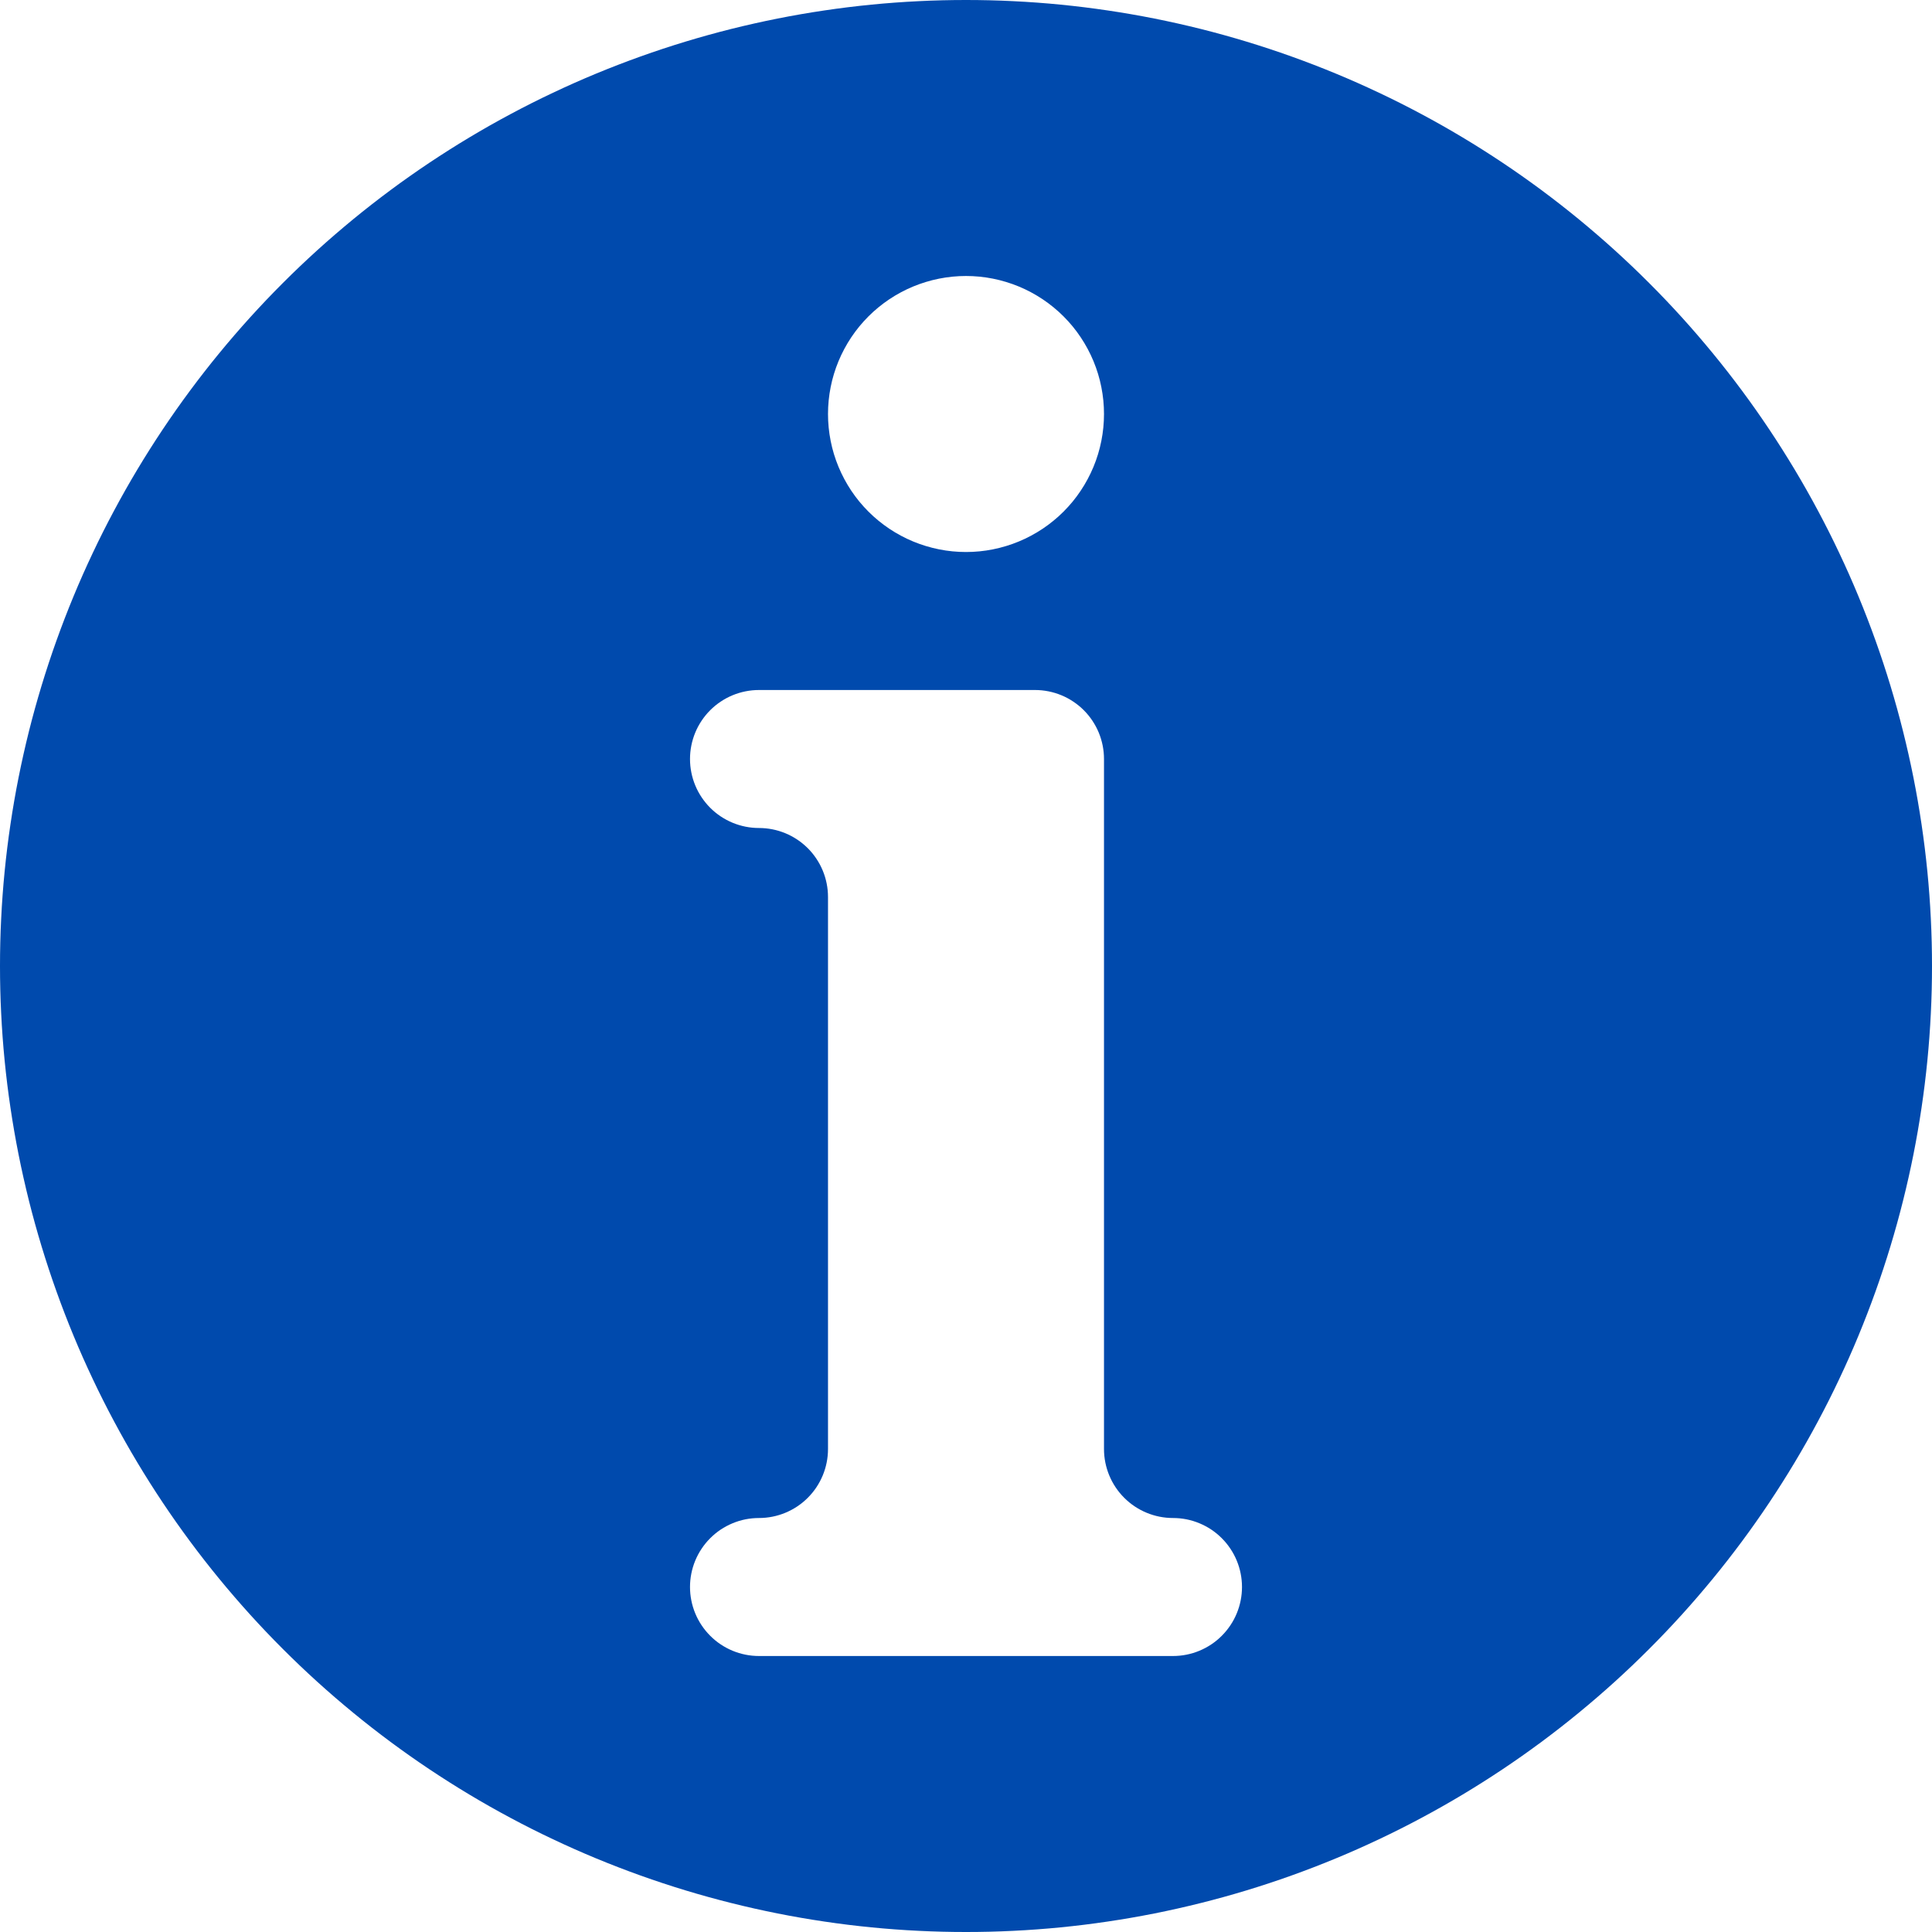 <svg xmlns="http://www.w3.org/2000/svg" xmlns:xlink="http://www.w3.org/1999/xlink" width="500" zoomAndPan="magnify" viewBox="0 0 375 375" height="500" preserveAspectRatio="xMidYMid meet" version="1.0"><path fill="#004aad" d="M 187.5 0 C 184.43 0 181.363 0.074 178.301 0.227 C 175.234 0.375 172.176 0.602 169.121 0.902 C 166.066 1.203 163.023 1.578 159.988 2.031 C 156.953 2.48 153.93 3.004 150.922 3.602 C 147.91 4.203 144.918 4.875 141.941 5.617 C 138.965 6.363 136.008 7.184 133.07 8.074 C 130.137 8.965 127.223 9.926 124.332 10.961 C 121.445 11.996 118.582 13.098 115.746 14.273 C 112.91 15.445 110.105 16.691 107.332 18.004 C 104.559 19.312 101.82 20.691 99.113 22.141 C 96.406 23.586 93.738 25.098 91.105 26.676 C 88.473 28.254 85.883 29.895 83.332 31.598 C 80.777 33.305 78.27 35.07 75.805 36.898 C 73.34 38.727 70.922 40.613 68.551 42.559 C 66.18 44.508 63.855 46.512 61.582 48.57 C 59.309 50.633 57.086 52.746 54.918 54.918 C 52.746 57.086 50.633 59.309 48.57 61.582 C 46.512 63.855 44.508 66.18 42.559 68.551 C 40.613 70.922 38.727 73.34 36.898 75.805 C 35.07 78.27 33.305 80.777 31.598 83.332 C 29.895 85.883 28.254 88.473 26.676 91.105 C 25.098 93.738 23.586 96.406 22.141 99.113 C 20.691 101.82 19.312 104.559 18.004 107.332 C 16.691 110.105 15.445 112.91 14.273 115.746 C 13.098 118.582 11.996 121.445 10.961 124.332 C 9.926 127.223 8.965 130.137 8.074 133.07 C 7.184 136.008 6.363 138.965 5.617 141.941 C 4.875 144.918 4.203 147.91 3.602 150.922 C 3.004 153.93 2.48 156.953 2.031 159.988 C 1.578 163.023 1.203 166.066 0.902 169.121 C 0.602 172.176 0.375 175.234 0.227 178.301 C 0.074 181.363 0 184.43 0 187.5 C 0 190.57 0.074 193.637 0.227 196.699 C 0.375 199.766 0.602 202.824 0.902 205.879 C 1.203 208.934 1.578 211.977 2.031 215.012 C 2.48 218.047 3.004 221.07 3.602 224.078 C 4.203 227.09 4.875 230.082 5.617 233.059 C 6.363 236.035 7.184 238.992 8.074 241.93 C 8.965 244.863 9.926 247.777 10.961 250.668 C 11.996 253.555 13.098 256.418 14.273 259.254 C 15.445 262.09 16.691 264.895 18.004 267.668 C 19.312 270.441 20.691 273.18 22.141 275.887 C 23.586 278.594 25.098 281.262 26.676 283.895 C 28.254 286.527 29.895 289.117 31.598 291.668 C 33.305 294.223 35.07 296.73 36.898 299.195 C 38.727 301.66 40.613 304.078 42.559 306.449 C 44.508 308.82 46.512 311.145 48.57 313.418 C 50.633 315.691 52.746 317.914 54.918 320.082 C 57.086 322.254 59.309 324.367 61.582 326.43 C 63.855 328.488 66.18 330.492 68.551 332.438 C 70.922 334.387 73.34 336.273 75.805 338.102 C 78.27 339.93 80.777 341.695 83.332 343.402 C 85.883 345.105 88.473 346.746 91.105 348.324 C 93.738 349.902 96.406 351.414 99.113 352.859 C 101.82 354.309 104.559 355.688 107.332 356.996 C 110.105 358.309 112.91 359.555 115.746 360.727 C 118.582 361.902 121.445 363.004 124.332 364.039 C 127.223 365.074 130.137 366.035 133.07 366.926 C 136.008 367.816 138.965 368.637 141.941 369.379 C 144.918 370.125 147.91 370.797 150.922 371.398 C 153.93 371.996 156.953 372.52 159.988 372.969 C 163.023 373.422 166.066 373.797 169.121 374.098 C 172.176 374.398 175.234 374.625 178.301 374.773 C 181.363 374.926 184.43 375 187.5 375 C 190.57 375 193.637 374.926 196.699 374.773 C 199.766 374.625 202.824 374.398 205.879 374.098 C 208.934 373.797 211.977 373.422 215.012 372.969 C 218.047 372.52 221.07 371.996 224.078 371.398 C 227.09 370.797 230.082 370.125 233.059 369.379 C 236.035 368.637 238.992 367.816 241.93 366.926 C 244.863 366.035 247.777 365.074 250.668 364.039 C 253.555 363.004 256.418 361.902 259.254 360.727 C 262.09 359.555 264.895 358.309 267.668 356.996 C 270.441 355.688 273.18 354.309 275.887 352.859 C 278.594 351.414 281.262 349.902 283.895 348.324 C 286.527 346.746 289.117 345.105 291.668 343.402 C 294.223 341.695 296.73 339.93 299.195 338.102 C 301.66 336.273 304.078 334.387 306.449 332.438 C 308.82 330.492 311.145 328.488 313.418 326.43 C 315.691 324.367 317.914 322.254 320.082 320.082 C 322.254 317.914 324.367 315.691 326.43 313.418 C 328.488 311.145 330.492 308.82 332.438 306.449 C 334.387 304.078 336.273 301.66 338.102 299.195 C 339.93 296.73 341.695 294.223 343.402 291.668 C 345.105 289.117 346.746 286.527 348.324 283.895 C 349.902 281.262 351.414 278.594 352.859 275.887 C 354.309 273.18 355.688 270.441 356.996 267.668 C 358.309 264.895 359.555 262.09 360.727 259.254 C 361.902 256.418 363.004 253.555 364.039 250.668 C 365.074 247.777 366.035 244.863 366.926 241.93 C 367.816 238.992 368.637 236.035 369.379 233.059 C 370.125 230.082 370.797 227.09 371.398 224.078 C 371.996 221.07 372.52 218.047 372.969 215.012 C 373.422 211.977 373.797 208.934 374.098 205.879 C 374.398 202.824 374.625 199.766 374.773 196.699 C 374.926 193.637 375 190.57 375 187.5 C 375 184.43 374.926 181.363 374.773 178.301 C 374.625 175.234 374.398 172.176 374.098 169.121 C 373.797 166.066 373.422 163.023 372.969 159.988 C 372.52 156.953 371.996 153.93 371.398 150.922 C 370.797 147.91 370.125 144.918 369.379 141.941 C 368.637 138.965 367.816 136.008 366.926 133.07 C 366.035 130.137 365.074 127.223 364.039 124.332 C 363.004 121.445 361.902 118.582 360.727 115.746 C 359.555 112.91 358.309 110.105 356.996 107.332 C 355.688 104.559 354.309 101.82 352.859 99.113 C 351.414 96.406 349.902 93.738 348.324 91.105 C 346.746 88.473 345.105 85.883 343.402 83.332 C 341.695 80.777 339.93 78.27 338.102 75.805 C 336.273 73.34 334.387 70.922 332.438 68.551 C 330.492 66.18 328.488 63.855 326.43 61.582 C 324.367 59.309 322.254 57.086 320.082 54.918 C 317.914 52.746 315.691 50.633 313.418 48.57 C 311.145 46.512 308.82 44.508 306.449 42.559 C 304.078 40.613 301.66 38.727 299.195 36.898 C 296.73 35.07 294.223 33.305 291.668 31.598 C 289.117 29.895 286.527 28.254 283.895 26.676 C 281.262 25.098 278.594 23.586 275.887 22.141 C 273.18 20.691 270.441 19.312 267.668 18.004 C 264.895 16.691 262.09 15.445 259.254 14.273 C 256.418 13.098 253.555 11.996 250.668 10.961 C 247.777 9.926 244.863 8.965 241.93 8.074 C 238.992 7.184 236.035 6.363 233.059 5.617 C 230.082 4.875 227.09 4.203 224.078 3.602 C 221.07 3.004 218.047 2.48 215.012 2.031 C 211.977 1.578 208.934 1.203 205.879 0.902 C 202.824 0.602 199.766 0.375 196.699 0.227 C 193.637 0.074 190.57 0 187.5 0 Z M 160.715 80.355 C 160.715 79.48 160.758 78.605 160.844 77.73 C 160.93 76.859 161.059 75.992 161.23 75.133 C 161.398 74.27 161.613 73.422 161.867 72.582 C 162.121 71.742 162.418 70.918 162.754 70.105 C 163.09 69.297 163.465 68.504 163.879 67.73 C 164.289 66.957 164.742 66.207 165.227 65.477 C 165.715 64.746 166.238 64.043 166.793 63.363 C 167.352 62.688 167.938 62.039 168.559 61.418 C 169.18 60.797 169.828 60.207 170.508 59.652 C 171.184 59.094 171.891 58.574 172.617 58.086 C 173.348 57.598 174.102 57.148 174.875 56.734 C 175.648 56.32 176.438 55.945 177.25 55.609 C 178.059 55.273 178.887 54.98 179.723 54.727 C 180.562 54.469 181.414 54.258 182.273 54.086 C 183.137 53.914 184 53.785 184.875 53.699 C 185.746 53.613 186.621 53.57 187.5 53.57 C 188.379 53.57 189.254 53.613 190.125 53.699 C 191 53.785 191.867 53.914 192.727 54.086 C 193.586 54.258 194.438 54.469 195.277 54.727 C 196.113 54.98 196.941 55.273 197.75 55.609 C 198.562 55.945 199.352 56.32 200.125 56.734 C 200.898 57.148 201.652 57.598 202.383 58.086 C 203.109 58.574 203.816 59.094 204.492 59.652 C 205.172 60.207 205.82 60.797 206.441 61.418 C 207.062 62.035 207.648 62.688 208.207 63.363 C 208.762 64.043 209.285 64.746 209.77 65.477 C 210.258 66.207 210.711 66.957 211.121 67.73 C 211.535 68.504 211.91 69.297 212.246 70.105 C 212.582 70.918 212.879 71.742 213.133 72.582 C 213.387 73.422 213.602 74.27 213.77 75.133 C 213.941 75.992 214.07 76.859 214.156 77.73 C 214.242 78.605 214.285 79.48 214.285 80.355 C 214.285 81.234 214.242 82.109 214.156 82.984 C 214.07 83.855 213.941 84.723 213.77 85.582 C 213.602 86.441 213.387 87.293 213.133 88.133 C 212.879 88.973 212.582 89.797 212.246 90.609 C 211.91 91.418 211.535 92.211 211.121 92.984 C 210.711 93.758 210.258 94.508 209.77 95.238 C 209.285 95.969 208.762 96.672 208.207 97.352 C 207.648 98.027 207.062 98.676 206.441 99.297 C 205.82 99.918 205.172 100.508 204.492 101.062 C 203.816 101.621 203.109 102.141 202.383 102.629 C 201.652 103.117 200.898 103.566 200.125 103.98 C 199.352 104.395 198.562 104.77 197.75 105.105 C 196.941 105.441 196.113 105.734 195.277 105.988 C 194.438 106.242 193.586 106.457 192.727 106.629 C 191.867 106.801 191 106.93 190.125 107.016 C 189.254 107.102 188.379 107.145 187.5 107.145 C 186.621 107.145 185.746 107.102 184.875 107.016 C 184 106.93 183.137 106.801 182.273 106.629 C 181.414 106.457 180.562 106.242 179.723 105.988 C 178.887 105.734 178.059 105.441 177.25 105.105 C 176.438 104.77 175.648 104.395 174.875 103.98 C 174.102 103.566 173.348 103.117 172.617 102.629 C 171.891 102.141 171.184 101.621 170.508 101.062 C 169.828 100.508 169.18 99.918 168.559 99.297 C 167.938 98.676 167.352 98.027 166.793 97.352 C 166.238 96.672 165.715 95.969 165.227 95.238 C 164.742 94.508 164.289 93.758 163.879 92.984 C 163.465 92.211 163.09 91.418 162.754 90.609 C 162.418 89.797 162.121 88.973 161.867 88.133 C 161.613 87.293 161.398 86.441 161.23 85.582 C 161.059 84.723 160.93 83.855 160.844 82.984 C 160.758 82.109 160.715 81.234 160.715 80.355 Z M 241.07 308.035 C 241.07 308.914 240.984 309.785 240.812 310.648 C 240.641 311.512 240.387 312.348 240.051 313.16 C 239.715 313.973 239.305 314.746 238.812 315.477 C 238.324 316.207 237.77 316.883 237.148 317.504 C 236.527 318.129 235.852 318.684 235.121 319.172 C 234.387 319.66 233.617 320.074 232.805 320.41 C 231.992 320.746 231.152 321 230.293 321.172 C 229.43 321.344 228.559 321.43 227.68 321.43 L 147.32 321.43 C 146.441 321.43 145.57 321.344 144.707 321.172 C 143.848 321 143.008 320.746 142.195 320.41 C 141.383 320.074 140.613 319.66 139.879 319.172 C 139.148 318.684 138.473 318.129 137.852 317.504 C 137.23 316.883 136.676 316.207 136.188 315.477 C 135.695 314.746 135.285 313.973 134.949 313.16 C 134.613 312.348 134.359 311.512 134.188 310.648 C 134.016 309.785 133.93 308.914 133.93 308.035 C 133.93 307.156 134.016 306.285 134.188 305.422 C 134.359 304.559 134.613 303.723 134.949 302.91 C 135.285 302.098 135.695 301.328 136.188 300.594 C 136.676 299.863 137.23 299.188 137.852 298.566 C 138.473 297.945 139.148 297.387 139.879 296.898 C 140.613 296.41 141.383 296 142.195 295.664 C 143.008 295.324 143.848 295.07 144.707 294.898 C 145.57 294.73 146.441 294.645 147.32 294.645 C 148.199 294.645 149.07 294.559 149.934 294.387 C 150.797 294.215 151.633 293.961 152.445 293.625 C 153.258 293.285 154.031 292.875 154.762 292.387 C 155.492 291.898 156.168 291.344 156.793 290.719 C 157.414 290.098 157.969 289.422 158.457 288.691 C 158.945 287.961 159.359 287.188 159.695 286.375 C 160.031 285.562 160.285 284.727 160.457 283.863 C 160.629 283 160.715 282.129 160.715 281.25 L 160.715 174.105 C 160.715 173.227 160.629 172.355 160.457 171.496 C 160.285 170.633 160.031 169.793 159.695 168.98 C 159.359 168.168 158.945 167.398 158.457 166.668 C 157.969 165.934 157.414 165.258 156.793 164.637 C 156.168 164.016 155.492 163.461 154.762 162.973 C 154.031 162.484 153.258 162.07 152.445 161.734 C 151.633 161.398 150.797 161.145 149.934 160.973 C 149.07 160.801 148.199 160.715 147.32 160.715 C 146.441 160.715 145.57 160.629 144.707 160.457 C 143.848 160.285 143.008 160.031 142.195 159.695 C 141.383 159.359 140.613 158.945 139.879 158.457 C 139.148 157.969 138.473 157.414 137.852 156.793 C 137.23 156.168 136.676 155.492 136.188 154.762 C 135.695 154.031 135.285 153.258 134.949 152.445 C 134.613 151.633 134.359 150.797 134.188 149.934 C 134.016 149.07 133.93 148.199 133.93 147.32 C 133.93 146.441 134.016 145.57 134.188 144.707 C 134.359 143.848 134.613 143.008 134.949 142.195 C 135.285 141.383 135.695 140.613 136.188 139.879 C 136.676 139.148 137.23 138.473 137.852 137.852 C 138.473 137.23 139.148 136.676 139.879 136.188 C 140.613 135.695 141.383 135.285 142.195 134.949 C 143.008 134.613 143.848 134.359 144.707 134.188 C 145.57 134.016 146.441 133.93 147.32 133.93 L 200.895 133.93 C 201.773 133.93 202.645 134.016 203.504 134.188 C 204.367 134.359 205.207 134.613 206.02 134.949 C 206.832 135.285 207.602 135.695 208.332 136.188 C 209.066 136.676 209.742 137.23 210.363 137.852 C 210.984 138.473 211.539 139.148 212.027 139.879 C 212.516 140.613 212.93 141.383 213.266 142.195 C 213.602 143.008 213.855 143.848 214.027 144.707 C 214.199 145.57 214.285 146.441 214.285 147.32 L 214.285 281.25 C 214.285 282.129 214.371 283 214.543 283.863 C 214.715 284.727 214.969 285.562 215.305 286.375 C 215.641 287.188 216.055 287.961 216.543 288.691 C 217.031 289.422 217.586 290.098 218.207 290.719 C 218.832 291.344 219.508 291.898 220.238 292.387 C 220.969 292.875 221.742 293.285 222.555 293.625 C 223.367 293.961 224.203 294.215 225.066 294.387 C 225.93 294.559 226.801 294.645 227.68 294.645 C 228.559 294.645 229.43 294.73 230.293 294.898 C 231.152 295.07 231.992 295.324 232.805 295.664 C 233.617 296 234.387 296.41 235.121 296.898 C 235.852 297.387 236.527 297.945 237.148 298.566 C 237.77 299.188 238.324 299.863 238.812 300.594 C 239.305 301.328 239.715 302.098 240.051 302.91 C 240.387 303.723 240.641 304.559 240.812 305.422 C 240.984 306.285 241.07 307.156 241.07 308.035 Z M 241.07 308.035 " fill-opacity="1" fill-rule="nonzero"/></svg>
